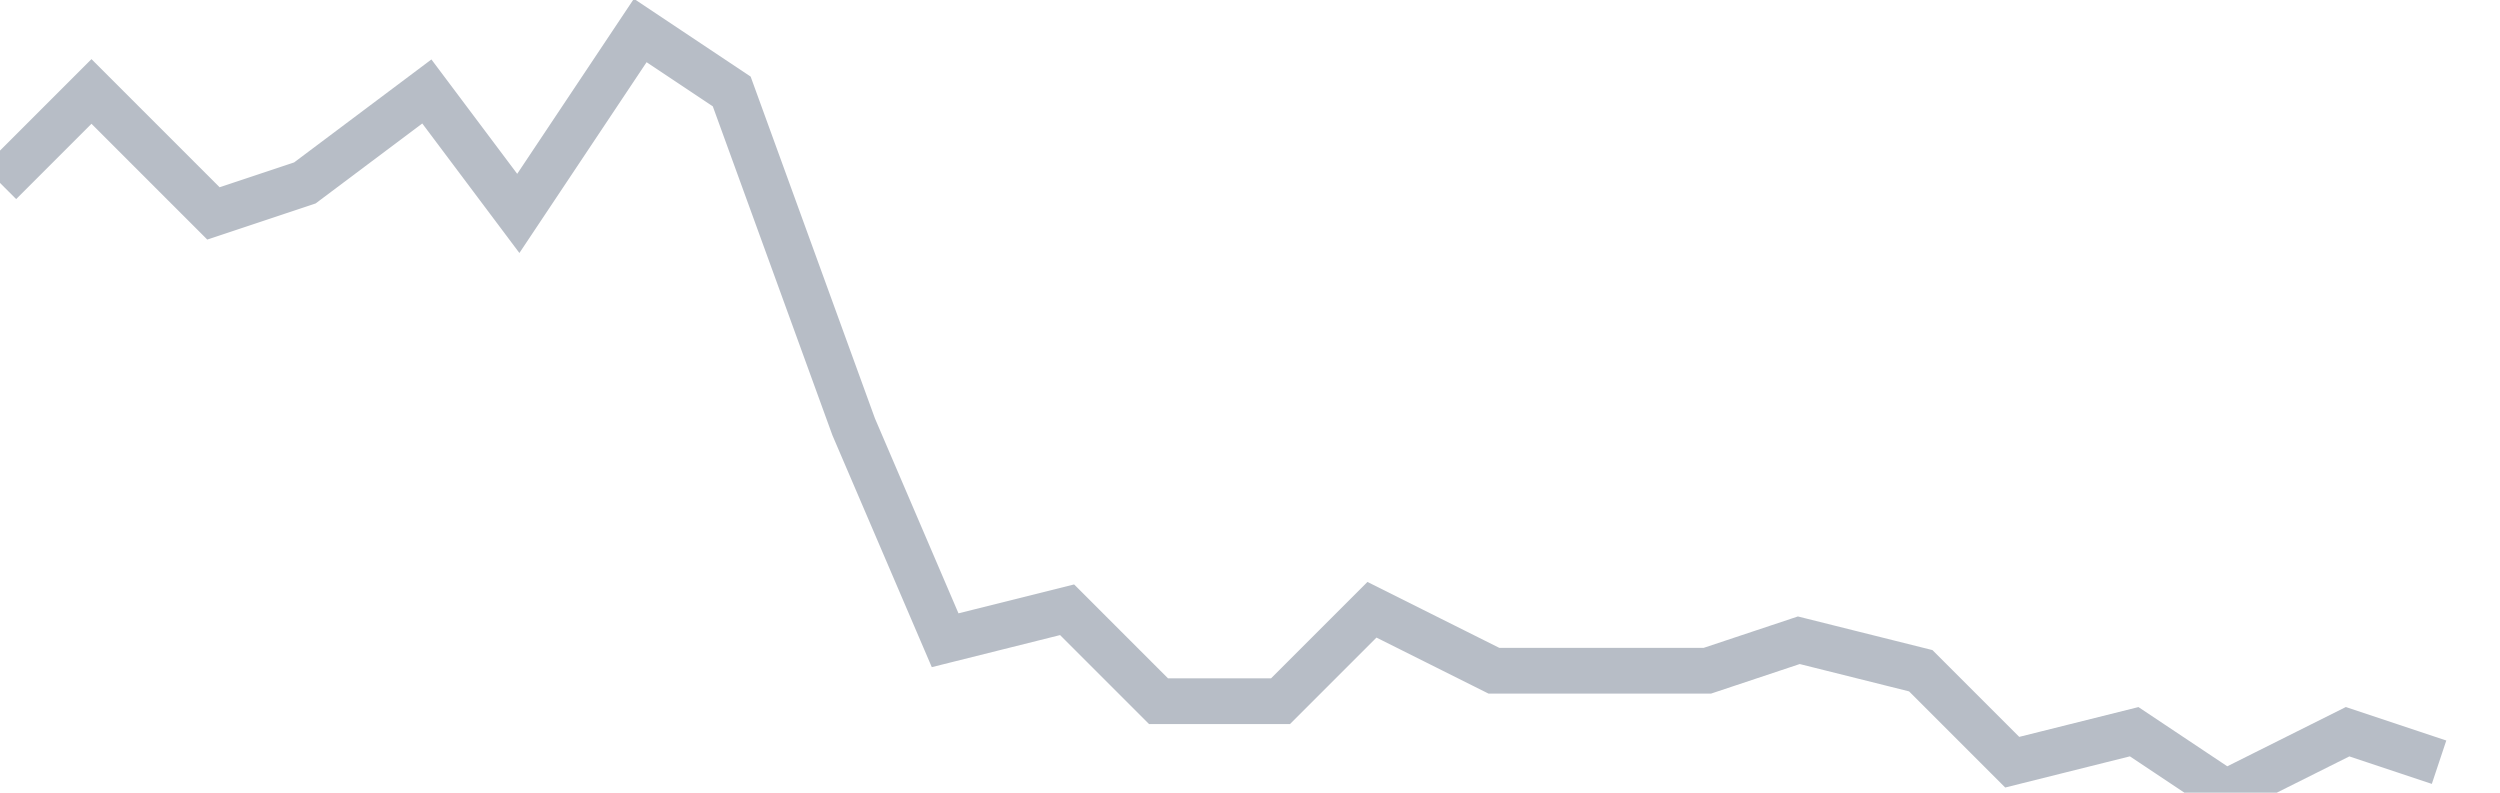 <svg width="82" height="26" fill="none" xmlns="http://www.w3.org/2000/svg"><path d="M0 6l3-3 4 4 3-1 4-3 3 4 4-6 3 2 4 11 3 7 4-1 3 3h4l3-3 4 2h7l3-1 4 1 3 3 4-1 3 2 4-2 3 1" stroke="#B7BDC6" stroke-width="1.5"/></svg>